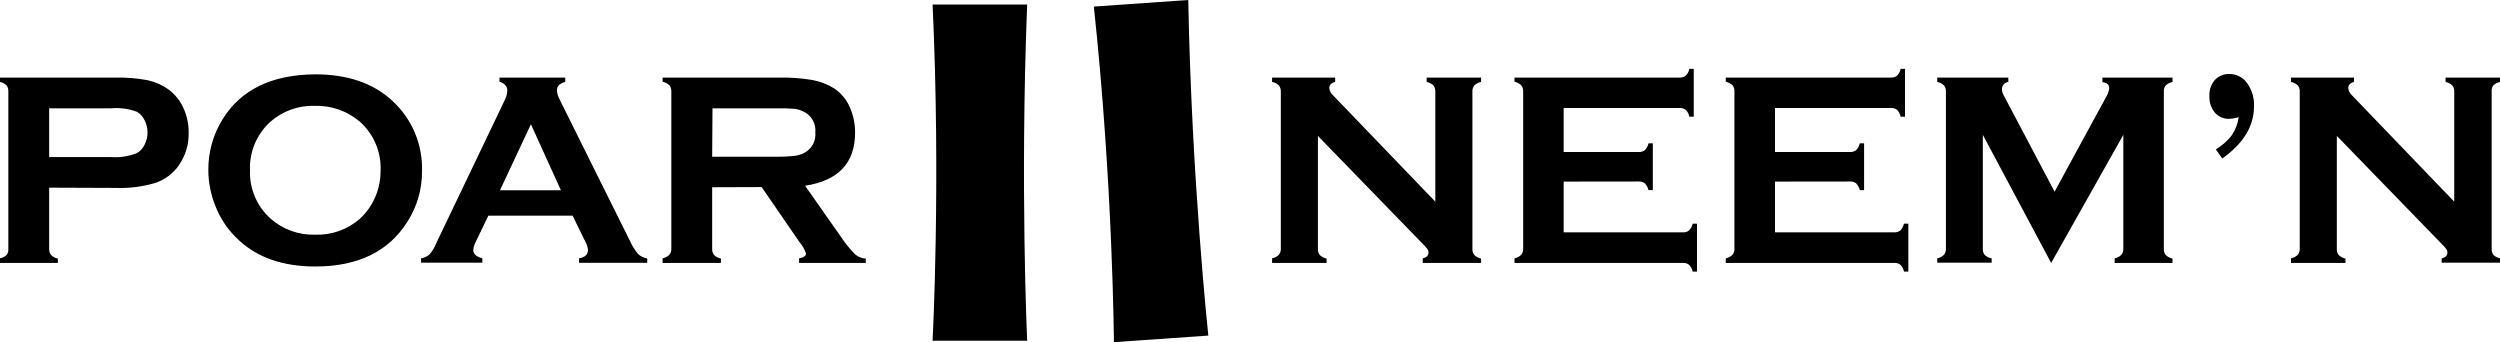 <svg enable-background="new 0 0 300 41.06" viewBox="0 0 300 41.06" xmlns="http://www.w3.org/2000/svg"><path d="m5.9 18.85h7.41c1.059.076 2.121-.084 3.11-.47.405-.228.727-.578.92-1 .242-.459.365-.971.36-1.49.005-.516-.118-1.024-.36-1.48-.193-.422-.515-.772-.92-1-.992-.37-2.056-.51-3.11-.41h-7.41zm0 3.67v7.33c-.018.274.068.546.24.76.219.217.497.363.8.42v.52h-6.94v-.55c.308-.064.592-.213.82-.43.142-.212.205-.466.18-.72v-18.85c.02-.275-.058-.548-.22-.77-.223-.196-.491-.334-.78-.4v-.52h13.88c1.294-.028 2.588.08 3.86.32.905.201 1.76.585 2.51 1.13.759.566 1.361 1.317 1.75 2.18.433.94.651 1.965.64 3 .029 1.409-.395 2.79-1.21 3.94-.681.96-1.646 1.68-2.76 2.06-1.556.466-3.177.672-4.8.61zm31.88-9.82c-1.94-.063-3.833.608-5.3 1.88-1.66 1.481-2.569 3.627-2.48 5.85-.082 2.225.84 4.368 2.51 5.84 1.473 1.282 3.378 1.958 5.33 1.89 1.949.07 3.852-.606 5.32-1.89.84-.759 1.497-1.7 1.92-2.75.39-.952.591-1.971.59-3 .107-2.258-.817-4.443-2.51-5.94-1.494-1.259-3.397-1.928-5.35-1.88m0-3.78c3.88 0 6.957 1.047 9.23 3.14 2.391 2.171 3.707 5.282 3.6 8.51.015 2.125-.586 4.209-1.73 6-2.24 3.6-5.94 5.41-11.07 5.41-3.84 0-6.897-1.05-9.17-3.15-1.217-1.106-2.168-2.474-2.78-4-.58-1.398-.883-2.896-.89-4.41-.02-2.157.573-4.276 1.71-6.11 2.193-3.54 5.877-5.337 11.05-5.39m29.55 13.91-3.6-7.92-3.71 7.92zm1.4 3.05h-10.11l-1.5 3.12c-.168.31-.273.65-.31 1 0 .48.37.81 1.09 1v.52h-7.35v-.52c.37-.057.716-.216 1-.46.33-.376.594-.805.78-1.27l8.18-17.09c.225-.403.358-.85.39-1.31 0-.5-.31-.85-.94-1.07v-.49h7.89v.52c-.65.18-1 .5-1 1 .022.379.128.747.31 1.08l8.5 17.09c.24.539.557 1.041.94 1.49.305.278.683.462 1.09.53v.52h-8.18v-.54c.71-.12 1.07-.46 1.07-1-.035-.352-.144-.693-.32-1zm16.75-7.07h7.54c.781.012 1.563-.021 2.34-.1.441-.061.868-.199 1.26-.41.851-.49 1.336-1.433 1.24-2.41.096-.977-.389-1.92-1.24-2.41-.386-.218-.81-.361-1.25-.42-.782-.065-1.566-.085-2.35-.06h-7.5zm0 3.66v7.38c-.018.274.068.546.24.76.224.215.505.36.81.42v.52h-7v-.55c.309-.062.593-.211.82-.43.166-.213.248-.48.23-.75v-18.82c.018-.276-.064-.549-.23-.77-.23-.212-.514-.357-.82-.42v-.5h13.97c1.339-.028 2.679.069 4 .29.923.163 1.806.502 2.6 1 .858.563 1.527 1.372 1.92 2.32.41.947.617 1.968.61 3 0 3.633-2 5.757-6 6.37l4.32 6.15c.49.741 1.049 1.434 1.67 2.07.36.312.814.495 1.29.52v.52h-8v-.55c.55-.09.83-.29.83-.59-.178-.519-.457-.998-.82-1.41l-4.5-6.55zm72.69-6.16v13.53c-.021.272.057.541.22.76.227.219.511.368.82.43v.52h-6.54v-.55c.309-.062.593-.211.82-.43.166-.217.248-.487.23-.76v-18.81c.014-.269-.067-.535-.23-.75-.23-.212-.514-.357-.82-.42v-.52h7.57v.52c-.47.12-.7.37-.7.75.035.333.196.641.45.86l12.27 12.76v-13.2c.014-.269-.067-.535-.23-.75-.226-.212-.507-.357-.81-.42v-.52h6.53v.52c-.303.063-.584.208-.81.42-.167.213-.249.48-.23.75v18.84c-.023.273.06.545.23.76.223.219.504.368.81.43v.52h-7v-.55c.46-.1.69-.34.69-.7s-.27-.6-.8-1.15zm29.49 5.48v6.09h14.3c.27.023.539-.059.75-.23.219-.223.368-.504.43-.81h.52v5.75h-.52c-.062-.306-.211-.587-.43-.81-.211-.171-.48-.253-.75-.23h-20.2v-.55c.306-.062.587-.211.81-.43.166-.217.248-.487.23-.76v-18.81c.018-.276-.064-.549-.23-.77-.226-.212-.507-.357-.81-.42v-.5h19.81c.272.019.54-.067.75-.24.219-.221.366-.504.42-.81h.53v5.74h-.53c-.06-.305-.205-.586-.42-.81-.213-.166-.48-.248-.75-.23h-13.91v5.28h9c.27.023.539-.059.75-.23.219-.223.368-.504.43-.81h.52v5.62h-.52c-.066-.304-.215-.584-.43-.81-.213-.166-.48-.248-.75-.23zm25.36 0v6.09h14.3c.27.019.537-.063.75-.23.212-.226.357-.507.42-.81h.53v5.75h-.52c-.063-.303-.208-.584-.42-.81-.213-.167-.48-.249-.75-.23h-20.22v-.55c.308-.064.592-.213.82-.43.163-.219.241-.488.22-.76v-18.81c.02-.275-.058-.548-.22-.77-.232-.21-.515-.354-.82-.42v-.5h19.82c.271.016.539-.069.75-.24.212-.226.357-.507.42-.81h.52v5.74h-.52c-.068-.302-.212-.581-.42-.81-.215-.163-.481-.244-.75-.23h-13.91v5.28h9c.27.019.537-.063.75-.23.212-.226.357-.507.42-.81h.52v5.62h-.52c-.068-.302-.212-.581-.42-.81-.215-.163-.481-.244-.75-.23zm33.14 9.76-8.2-15.37v13.66c-.023.273.06.545.23.76.232.211.52.35.83.4v.52h-6.53v-.52c.306-.062.587-.211.81-.43.166-.217.248-.487.23-.76v-18.81c.014-.269-.067-.535-.23-.75-.226-.212-.507-.357-.81-.42v-.52h8.53v.52c-.446.056-.779.44-.77.89.015.265.094.522.23.75l6.09 11.53 6.15-11.3c.213-.33.352-.702.41-1.09 0-.45-.28-.7-.82-.75v-.55h8.41v.52c-.305.066-.588.21-.82.42-.159.216-.237.482-.22.75v18.84c-.021.272.057.541.22.76.228.217.512.366.82.43v.52h-6.94v-.55c.303-.057.581-.203.8-.42.172-.218.257-.493.24-.77v-13.63zm19.76-13.62c.741-.442 1.392-1.018 1.92-1.7.431-.654.715-1.395.83-2.17-.37.114-.753.181-1.14.2-.661.025-1.297-.251-1.73-.75-.459-.562-.691-1.275-.65-2-.035-.701.201-1.389.66-1.92.455-.476 1.092-.735 1.75-.71.852-.004 1.651.415 2.13 1.12.572.803.857 1.775.81 2.76 0 2.38-1.27 4.46-3.8 6.26zm14.52-1.62v13.53c-.021.272.057.541.22.76.227.219.511.368.82.43v.52h-6.54v-.55c.31-.059.595-.209.82-.43.166-.217.248-.487.23-.76v-18.81c.014-.269-.067-.535-.23-.75-.229-.214-.513-.359-.82-.42v-.52h7.56v.52c-.46.12-.69.37-.69.75.035.333.196.641.45.86l12.27 12.76v-13.2c.014-.269-.067-.535-.23-.75-.226-.212-.507-.357-.81-.42v-.52h6.53v.52c-.303.063-.584.208-.81.42-.153.218-.221.485-.19.75v18.84c-.023.273.06.545.23.76.215.201.482.34.77.4v.52h-7v-.52c.46-.1.69-.34.69-.7s-.27-.6-.8-1.15zm-157.16 24.58h-11.35s1-18.93 0-40.35h11.35c-.86 21.65 0 40.35 0 40.35m21.74-.62-11.33.79s-.12-19-2.41-40.27l11.33-.79c.41 21.67 2.41 40.27 2.41 40.27"/></svg>